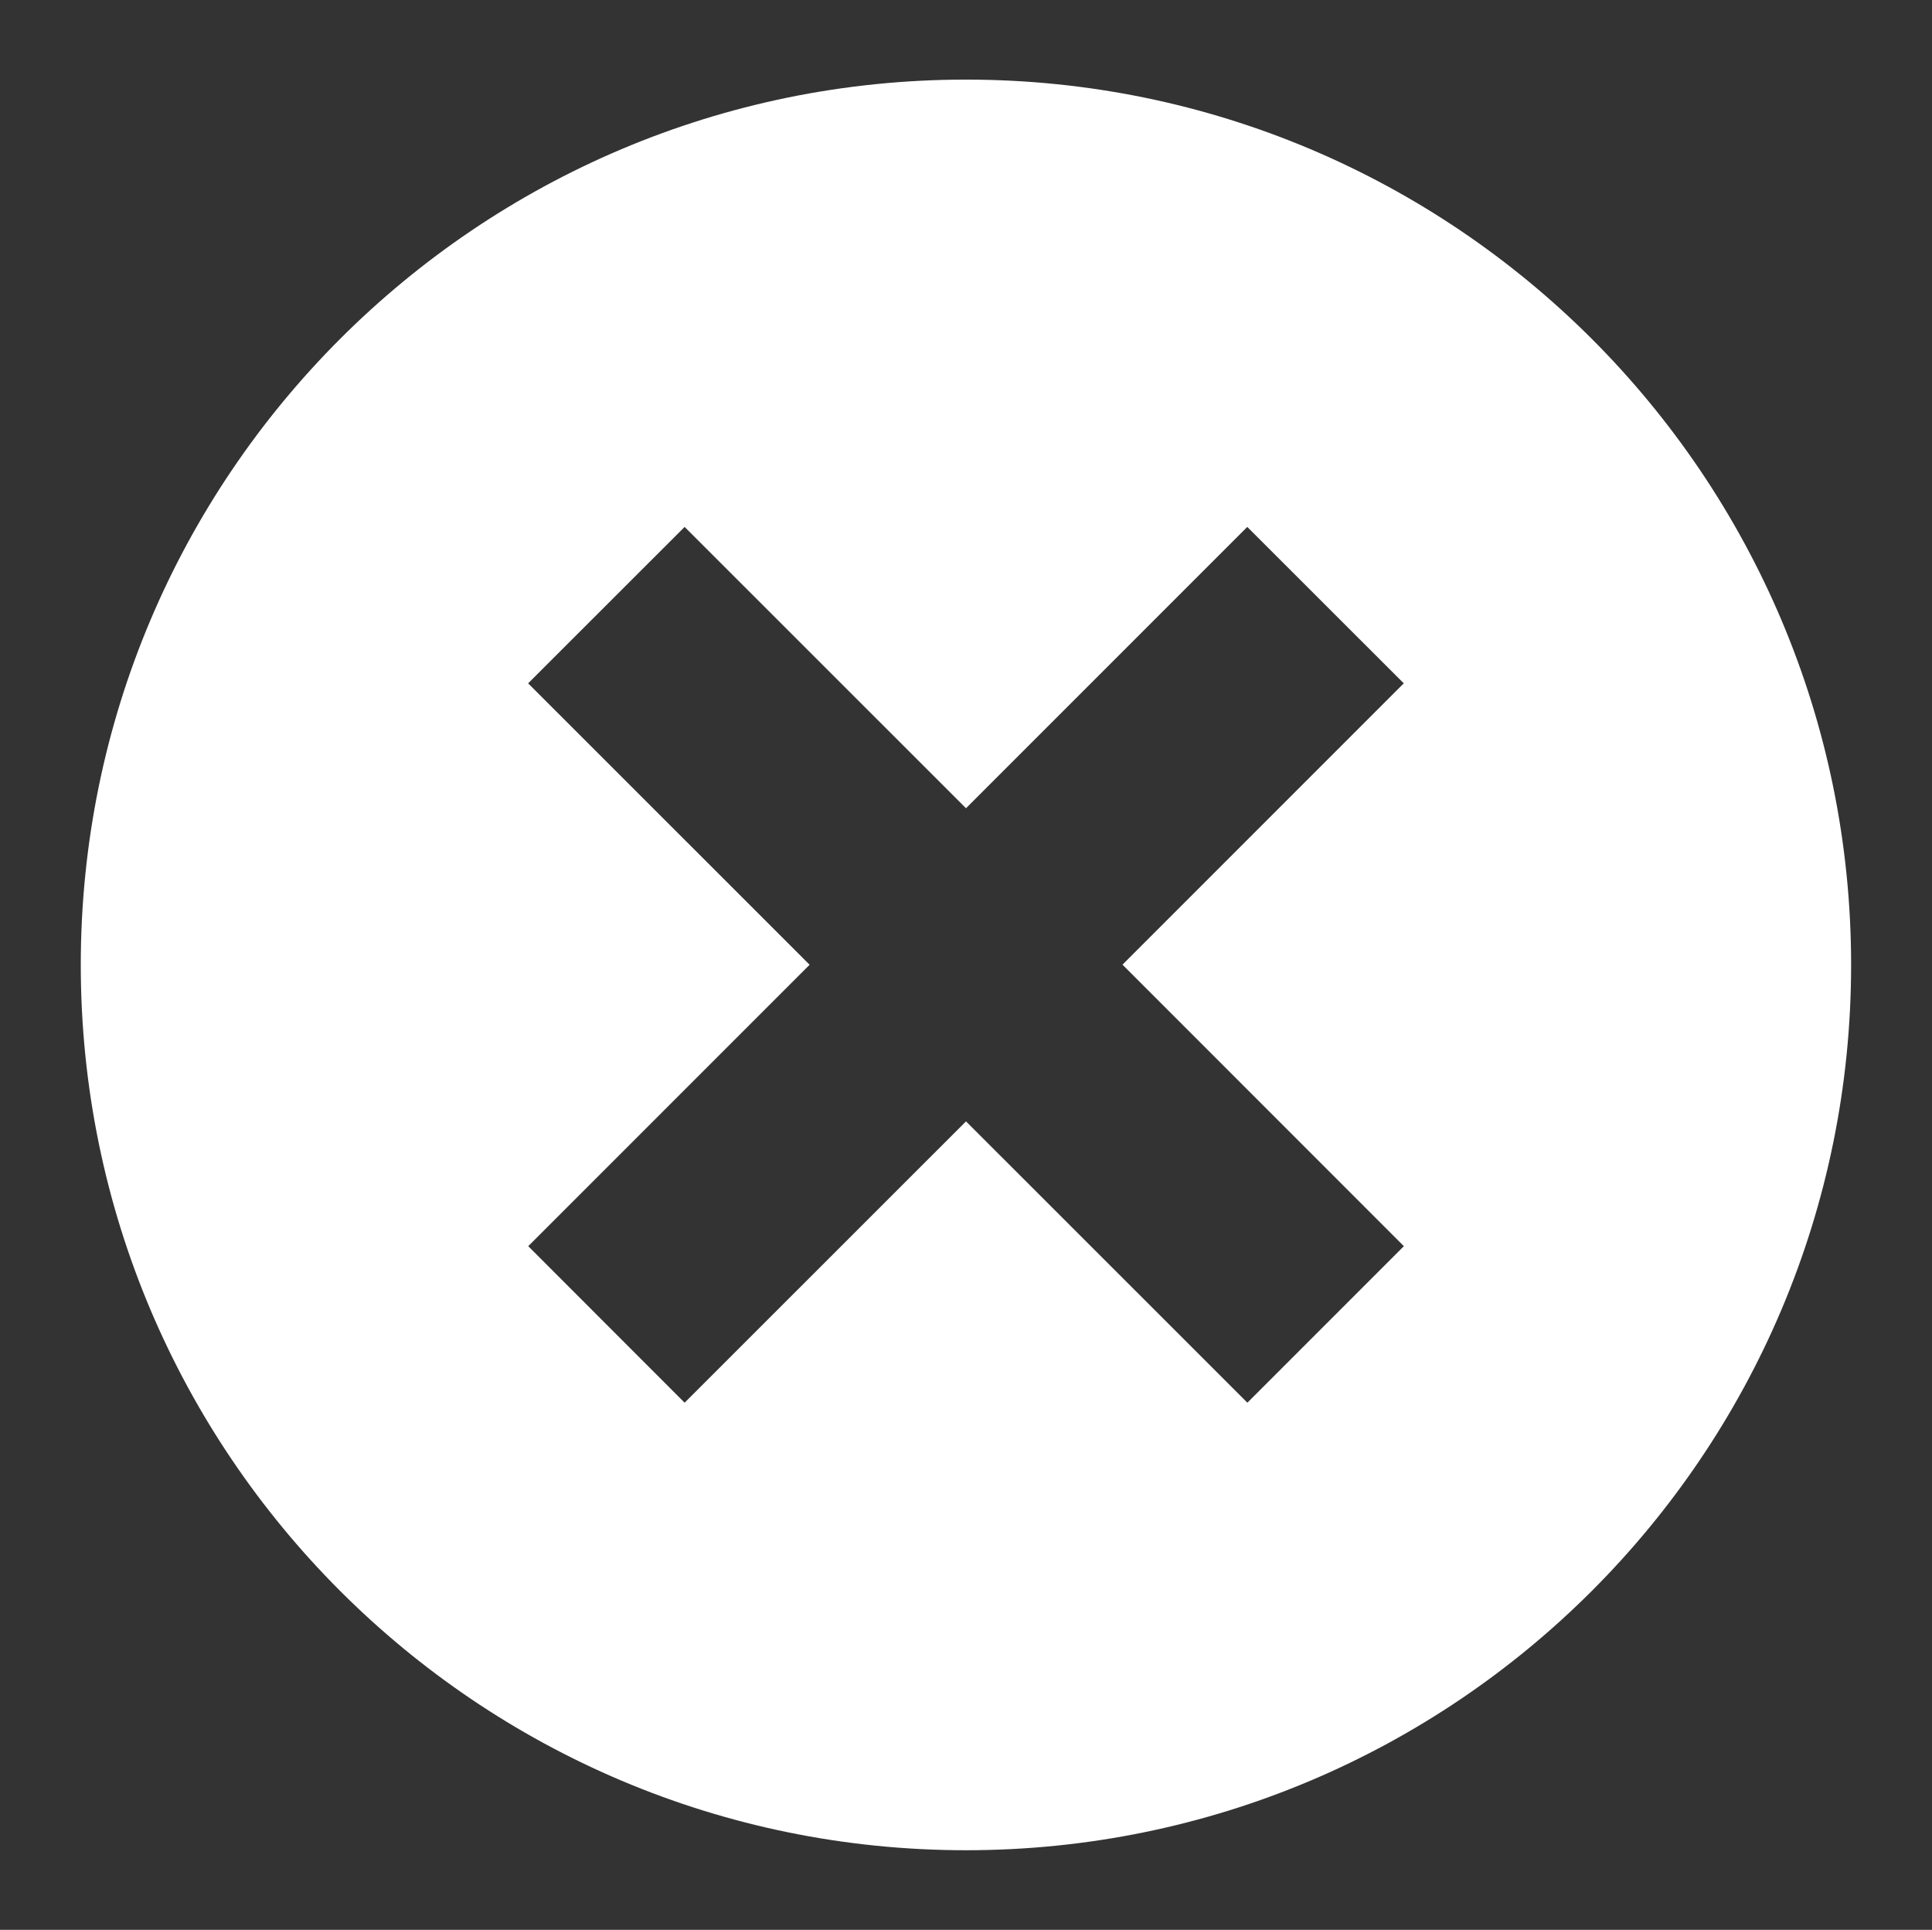 <?xml version="1.0" encoding="utf-8"?>
<!-- Generator: Adobe Illustrator 15.1.0, SVG Export Plug-In . SVG Version: 6.00 Build 0)  -->
<!DOCTYPE svg PUBLIC "-//W3C//DTD SVG 1.1//EN" "http://www.w3.org/Graphics/SVG/1.1/DTD/svg11.dtd">
<svg version="1.1" id="Layer_1" xmlns="http://www.w3.org/2000/svg" xmlns:xlink="http://www.w3.org/1999/xlink" x="0px" y="0px"
	 width="17.914px" height="17.891px" viewBox="0 0 17.914 17.891" enable-background="new 0 0 17.914 17.891" xml:space="preserve">
<rect x="0" y="0" width="17.914" height="17.891" fill="#333333" stroke="none"/>
<rect y="-0.013" fill="none" width="17.915" height="17.914"/>
<g id="x_x5F_alt">
	<path fill="#FFFFFF" d="M8.957,0.738c-4.532,0-8.208,3.675-8.208,8.207s3.675,8.208,8.208,8.208s8.207-3.676,8.207-8.208
		S13.489,0.738,8.957,0.738z M13.017,11.553l-1.451,1.451l-2.609-2.608l-2.609,2.608l-1.45-1.451l2.609-2.609L4.897,6.335
		l1.451-1.45l2.609,2.608l2.608-2.608l1.451,1.45l-2.608,2.608L13.017,11.553z"/>
</g>
</svg>
